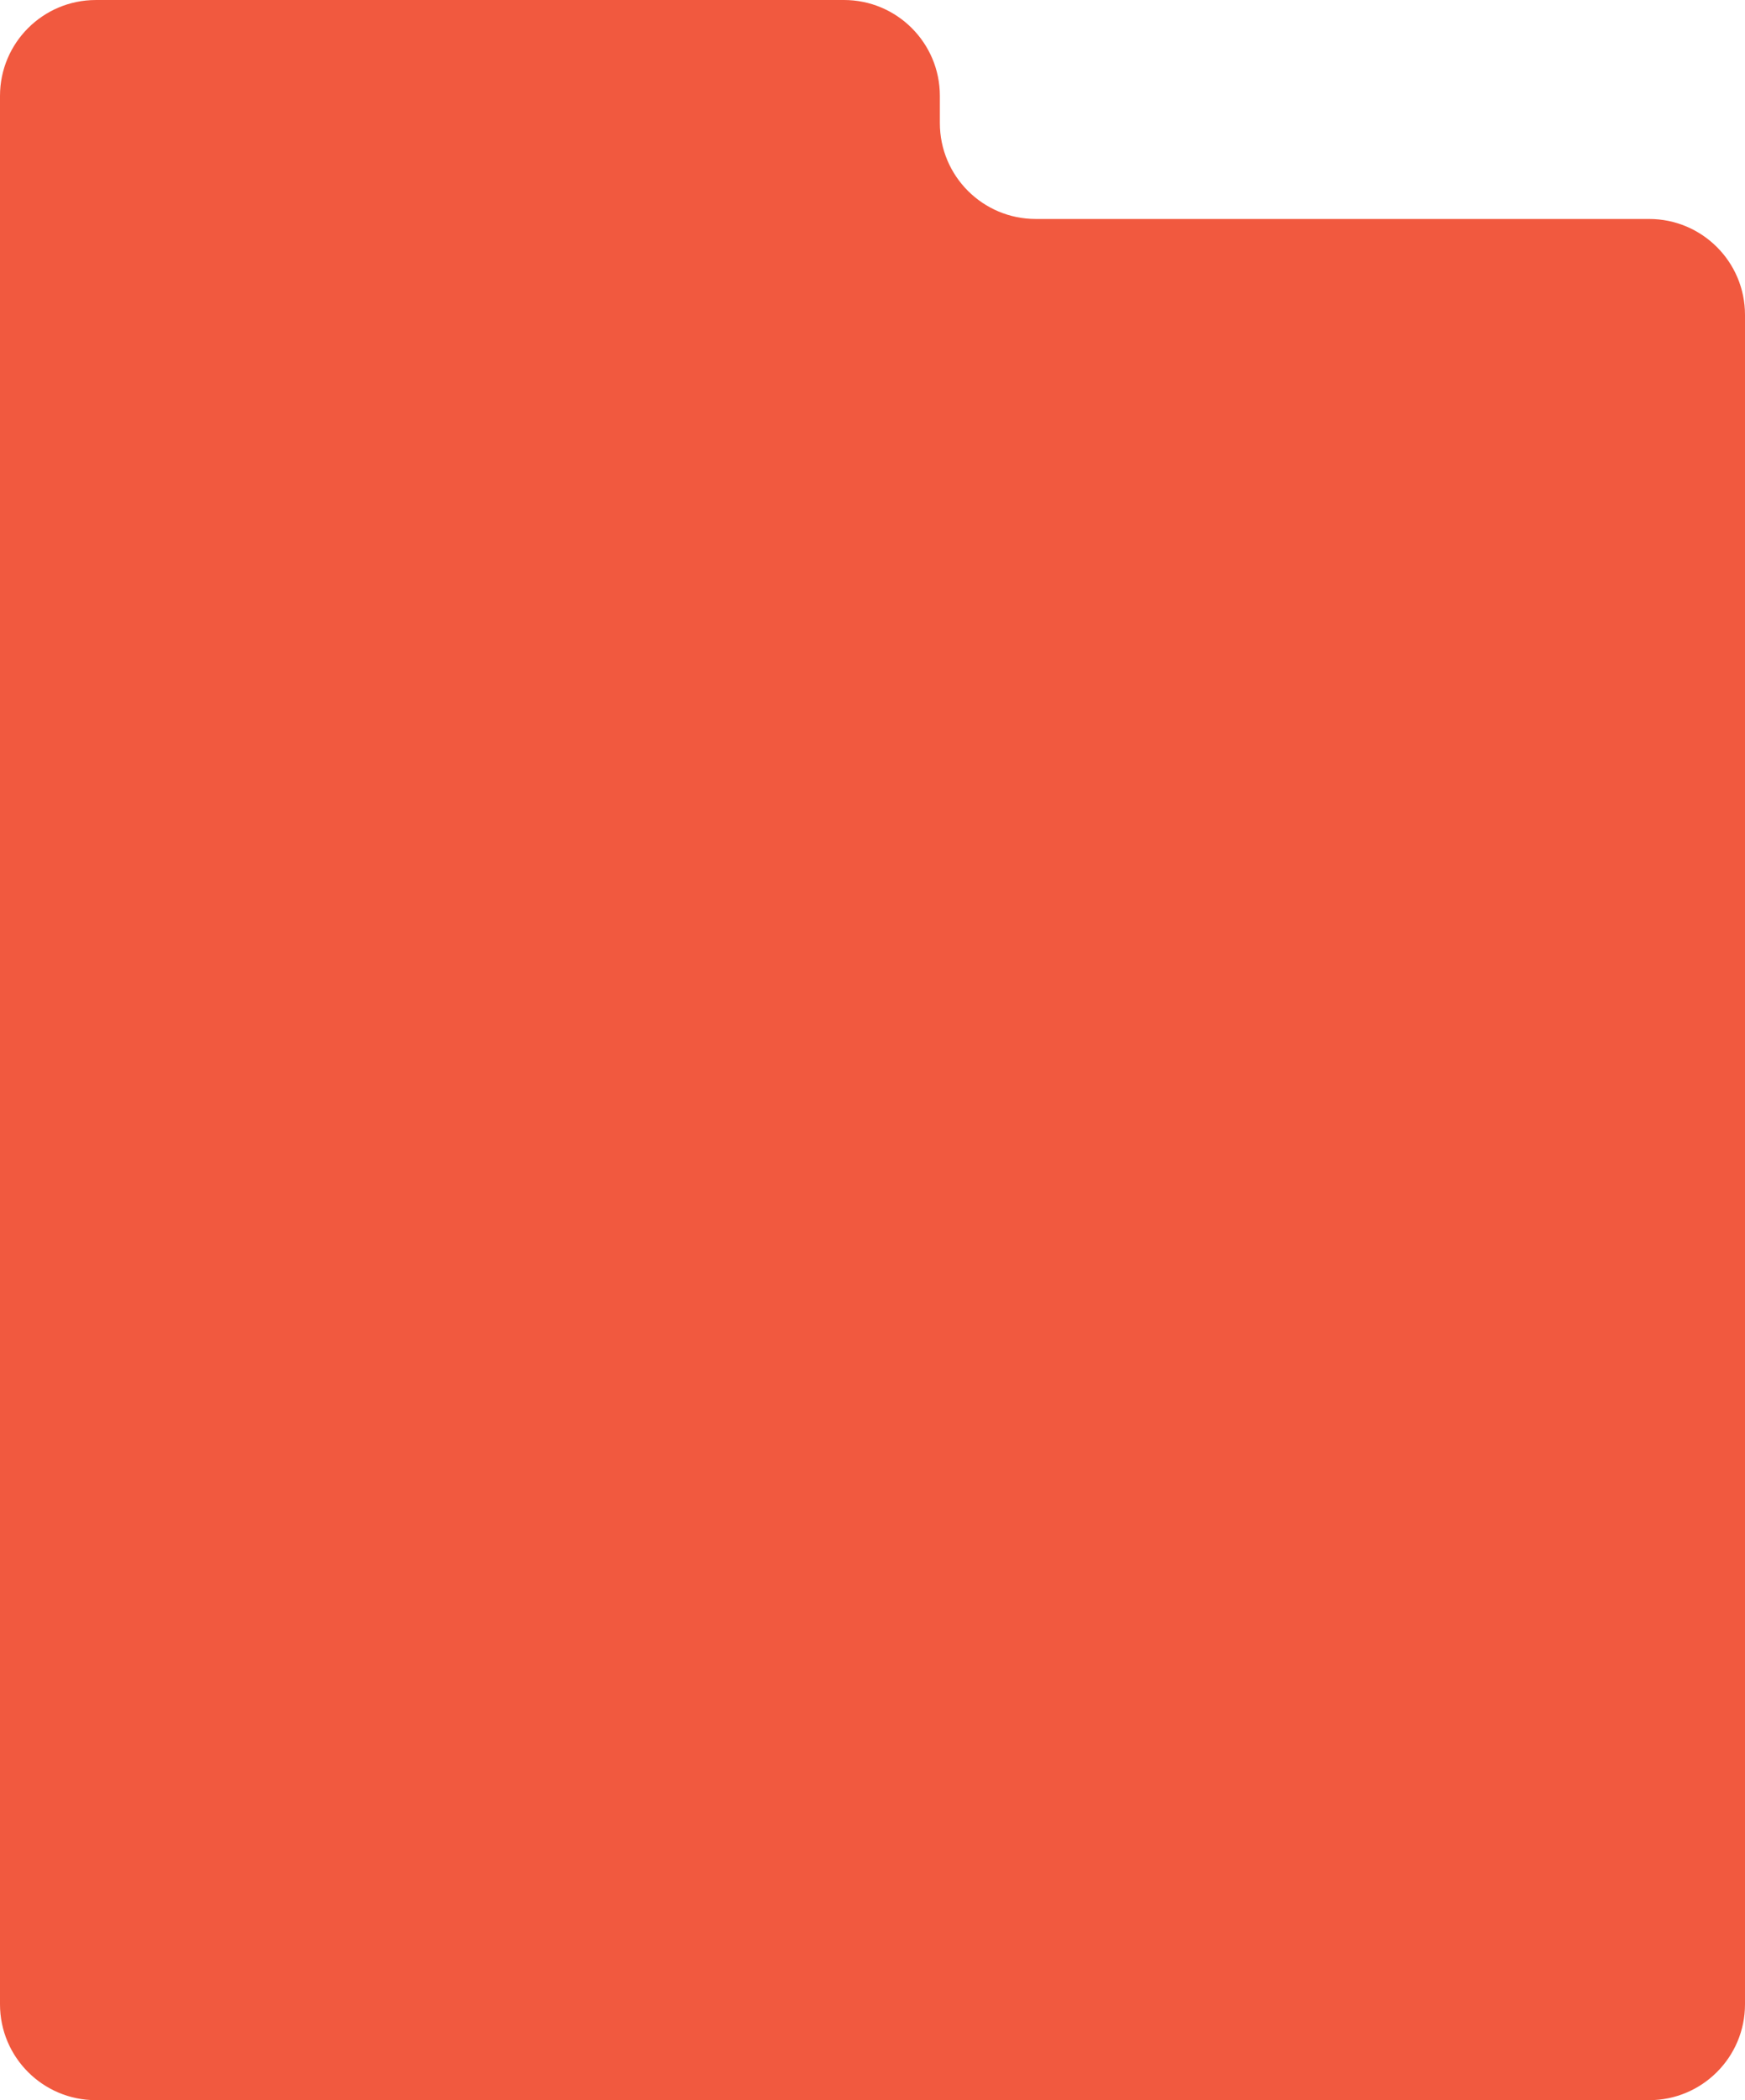 <?xml version="1.0" encoding="UTF-8"?> <svg xmlns="http://www.w3.org/2000/svg" width="546" height="657" viewBox="0 0 546 657" fill="none"><path d="M264.077 0L30 0.003C13.431 0.003 0 13.434 0 30.003V627C0 643.569 13.431 657 30 657H516C532.569 657 546 643.568 546 627V98.503C546 81.934 532.569 68.503 516 68.503L324.077 68.5C307.508 68.5 294.077 55.069 294.077 38.5V30C294.077 13.432 280.646 0 264.077 0Z" fill="#F1593F"></path></svg> 